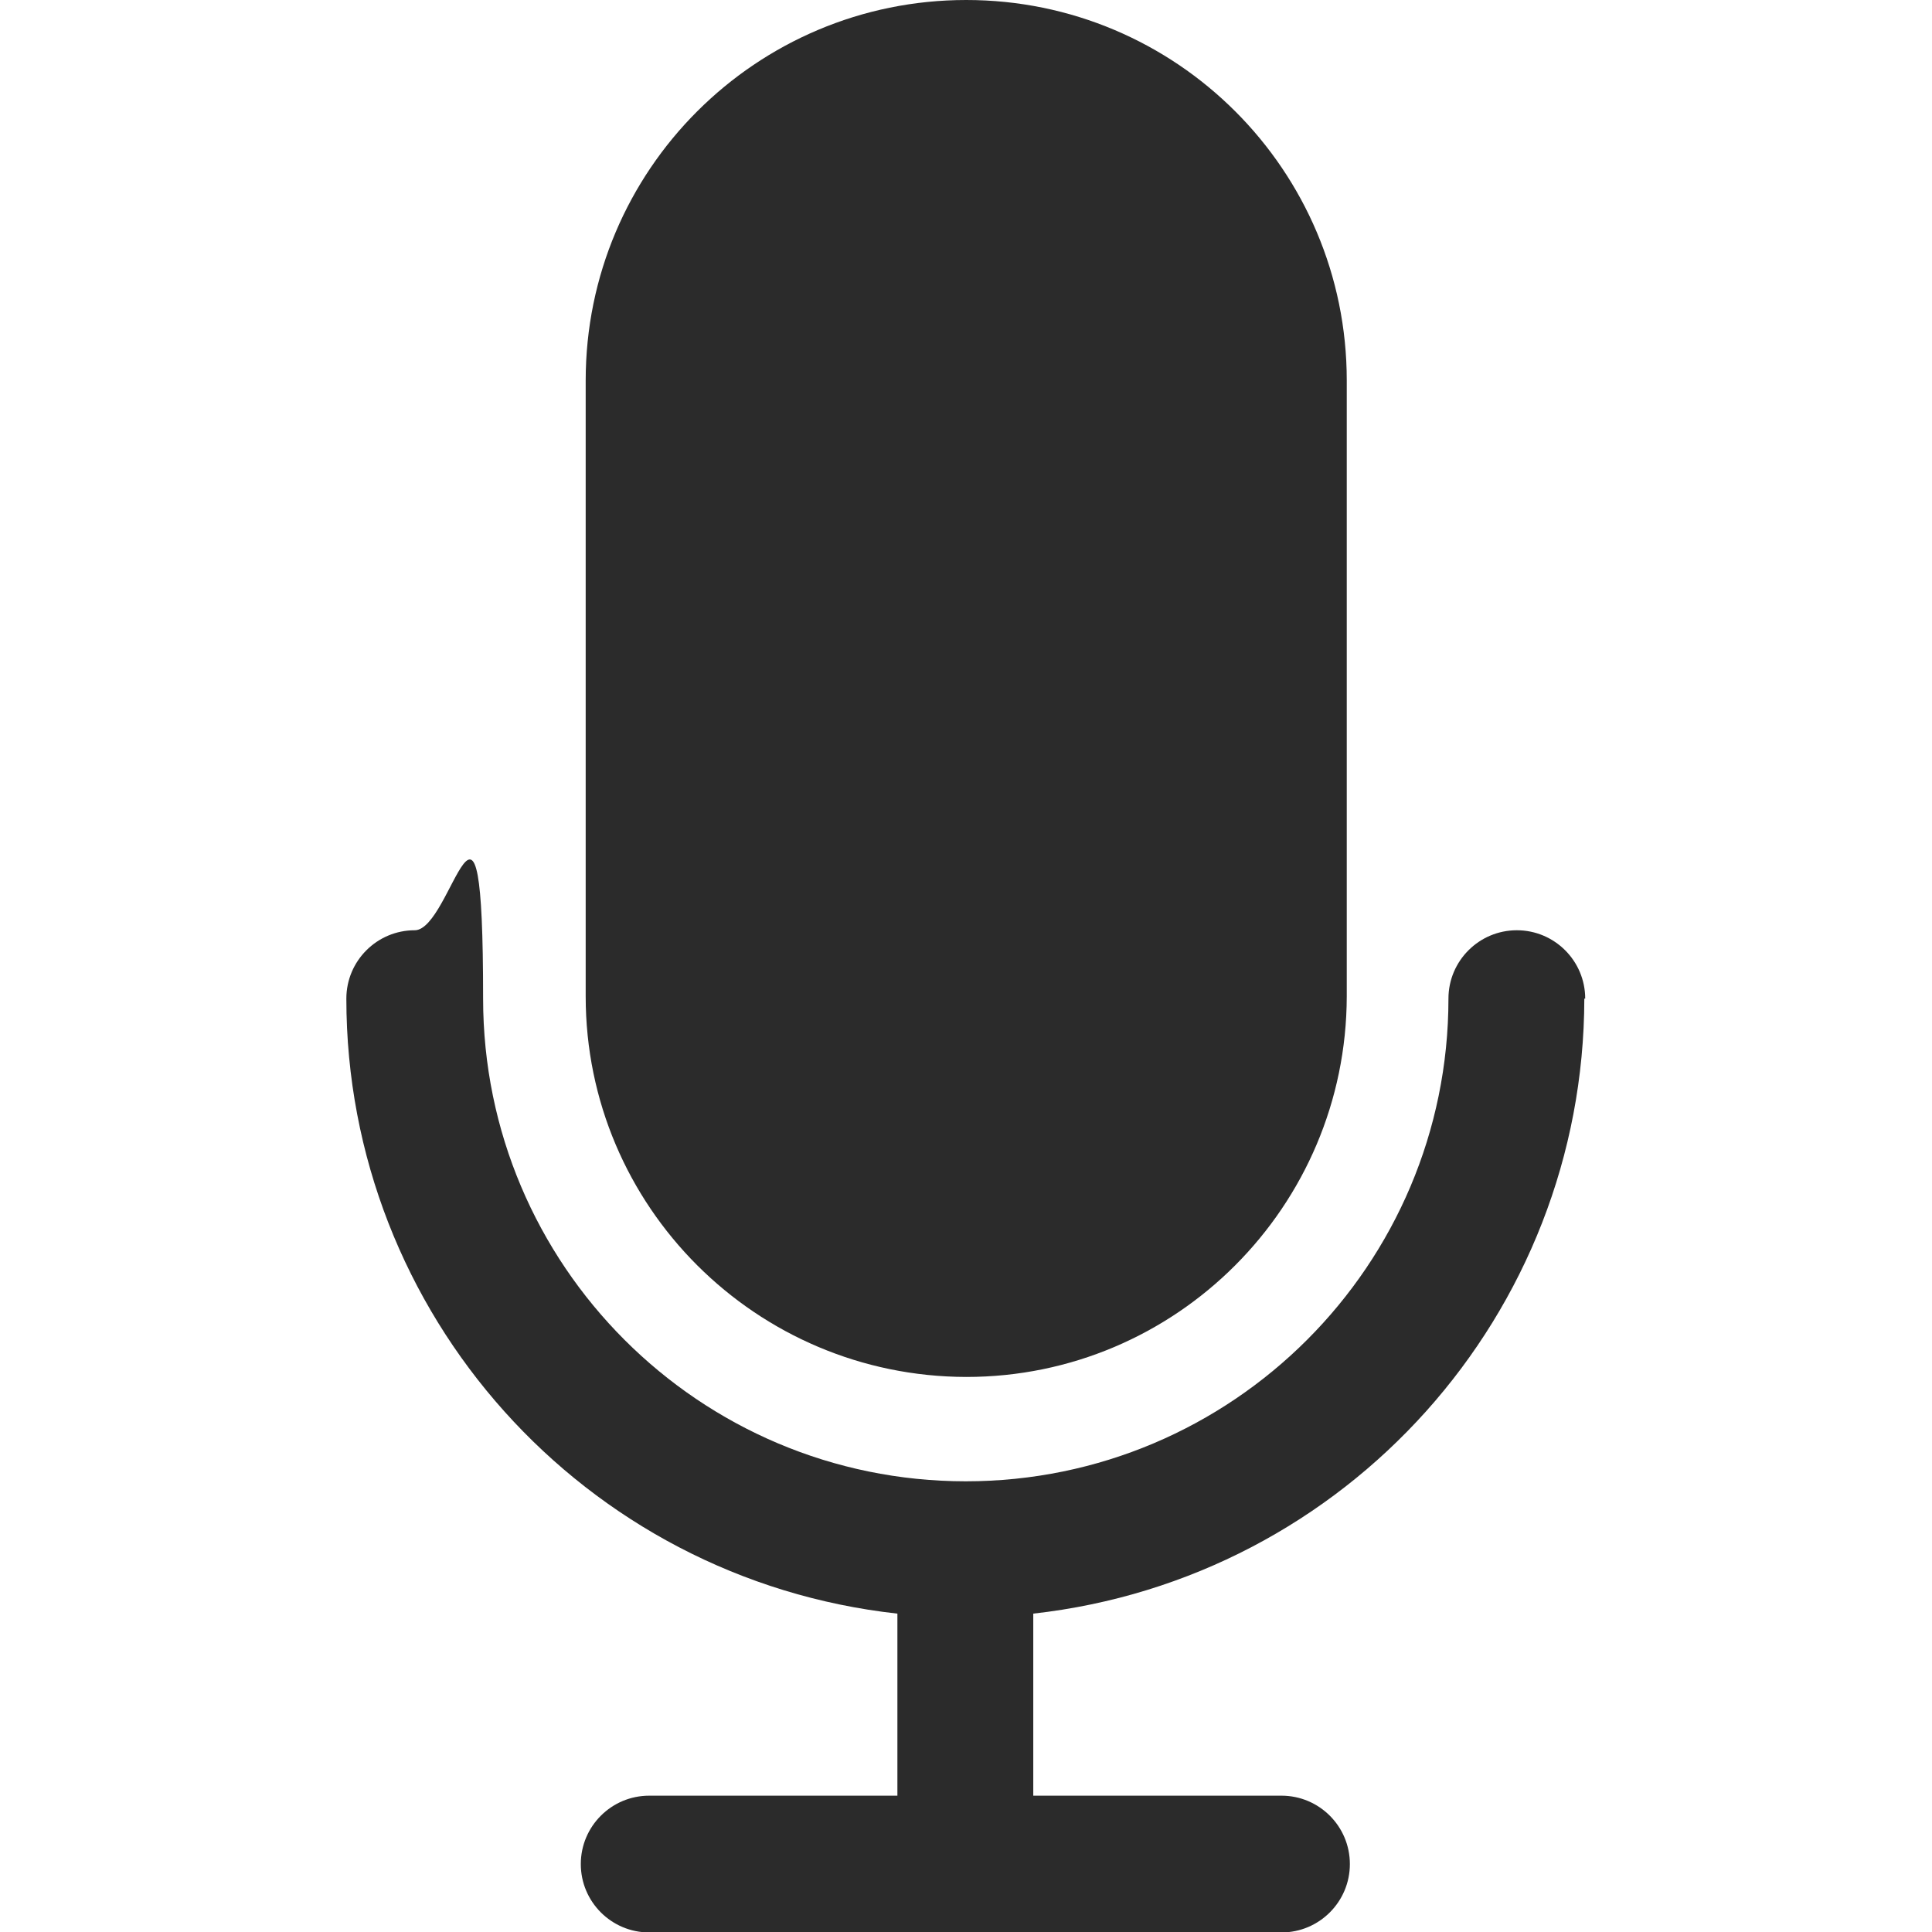 <?xml version="1.0" encoding="UTF-8"?>
<svg id="Capa_1" xmlns="http://www.w3.org/2000/svg" version="1.1" viewBox="0 0 435.1 435.1">
  <!-- Generator: Adobe Illustrator 29.7.1, SVG Export Plug-In . SVG Version: 2.1.1 Build 8)  -->
  <defs>
    <style>
      .st0 {
        fill: #2b2b2b;
      }
    </style>
  </defs>
  <path class="st0" d="M357,224.9c0-8.5-6.9-15.4-15.4-15.4s-15.4,6.9-15.4,15.4c0,60-48.7,108.7-108.7,108.7s-108.7-48.7-108.7-108.7-6.9-15.4-15.4-15.4-15.4,6.9-15.4,15.4c0,71,53.5,130.7,124.1,138.5v41h-55.9c-8.5,0-15.4,6.9-15.4,15.4s6.9,15.4,15.4,15.4h142.4c8.5,0,15.4-6.9,15.4-15.4s-6.9-15.4-15.4-15.4h-55.9v-41c70.6-7.9,124-67.5,124.1-138.5h.2Z"/>
  <path class="st0" d="M217.6,0c-47.3,0-85.7,38.3-85.7,85.7v138.7c0,47.3,38.4,85.6,85.7,85.7,47.3,0,85.6-38.4,85.7-85.7V85.7c0-47.4-38.4-85.7-85.7-85.7Z"/>
</svg>
